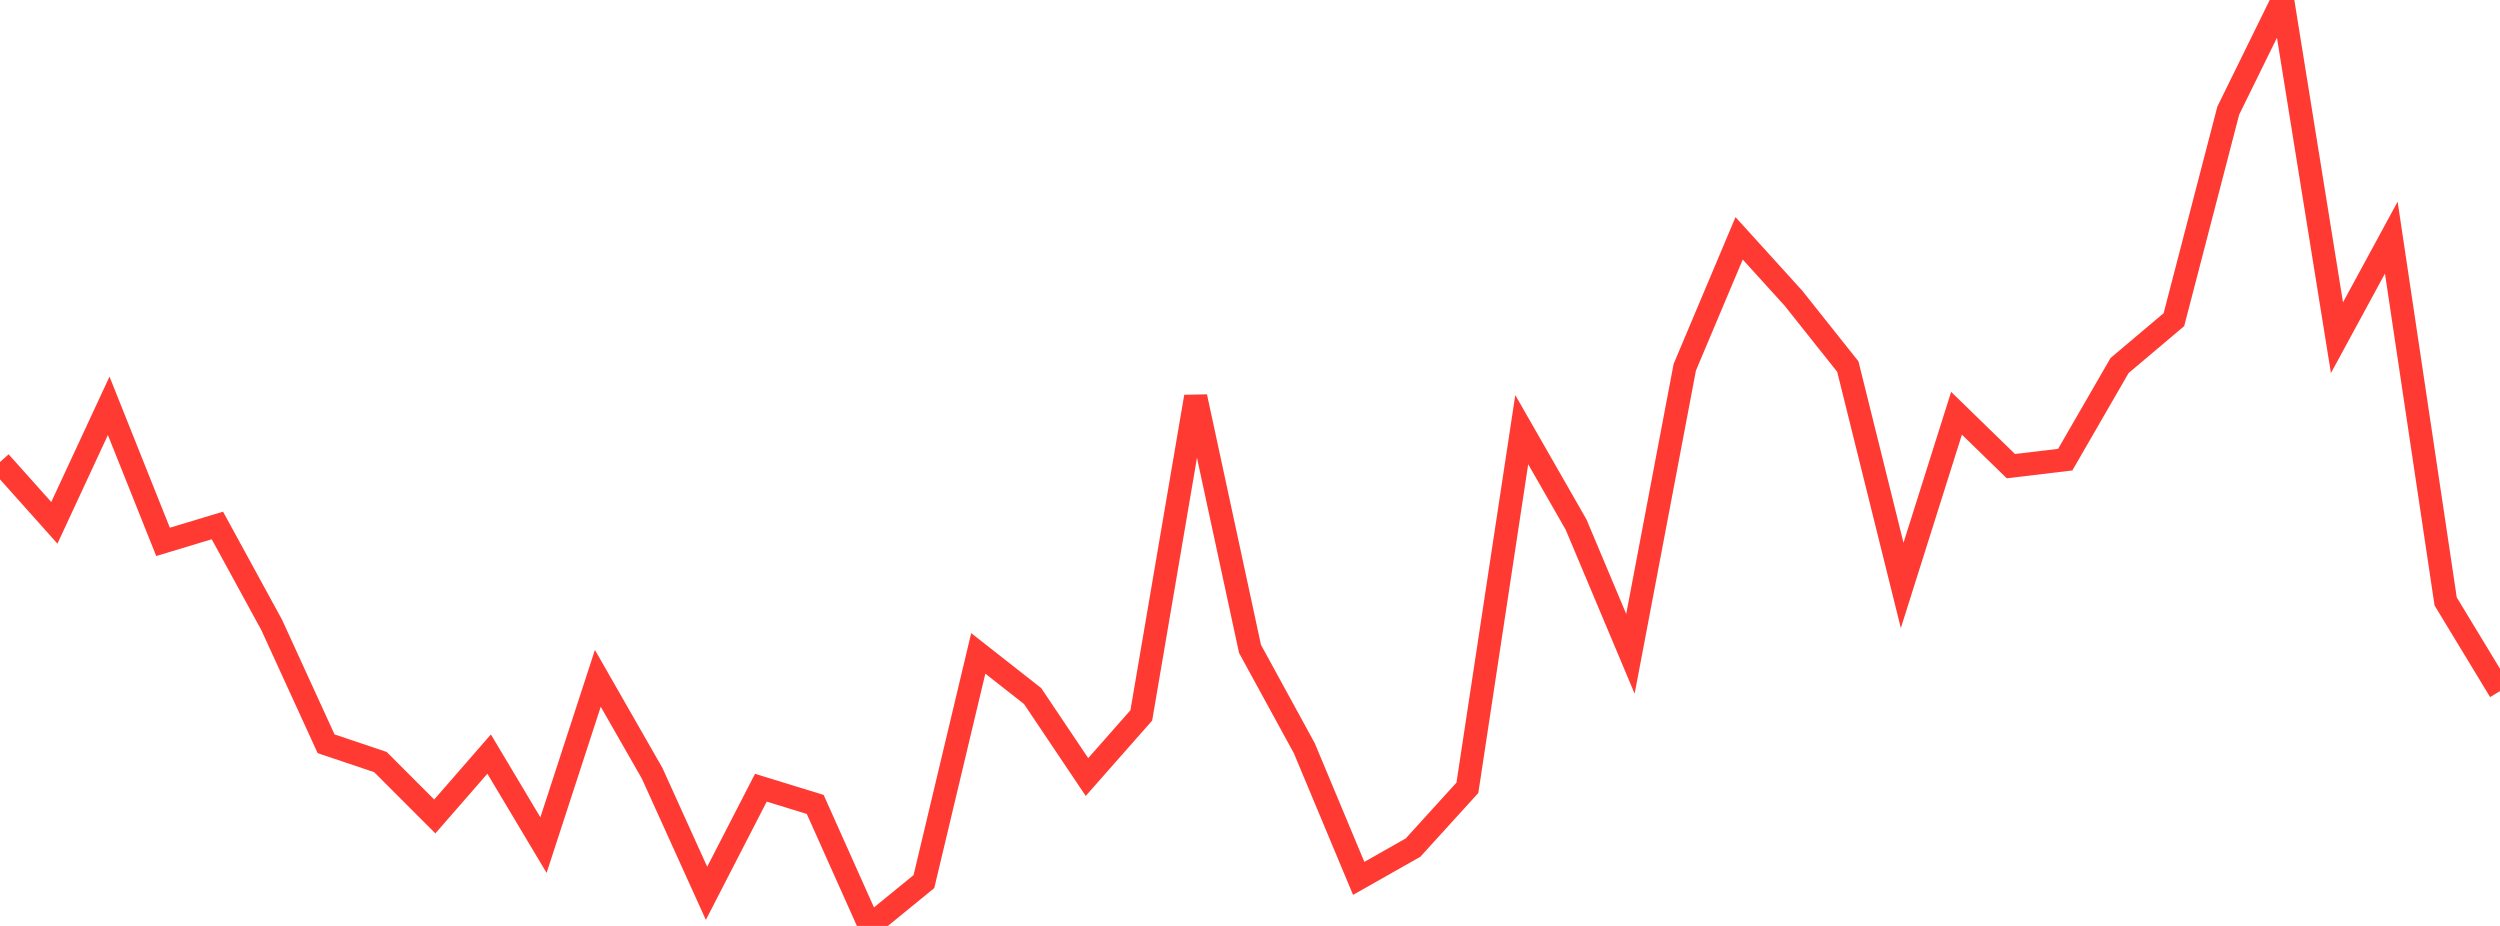 <?xml version="1.0" standalone="no"?>
<!DOCTYPE svg PUBLIC "-//W3C//DTD SVG 1.1//EN" "http://www.w3.org/Graphics/SVG/1.1/DTD/svg11.dtd">

<svg width="135" height="50" viewBox="0 0 135 50" preserveAspectRatio="none" 
  xmlns="http://www.w3.org/2000/svg"
  xmlns:xlink="http://www.w3.org/1999/xlink">


<polyline points="0.0, 24.949 2.935, 28.233 5.87, 21.914 8.804, 29.261 11.739, 28.375 14.674, 33.751 17.609, 40.164 20.543, 41.151 23.478, 44.089 26.413, 40.72 29.348, 45.636 32.283, 36.631 35.217, 41.76 38.152, 48.239 41.087, 42.537 44.022, 43.44 46.957, 50.0 49.891, 47.607 52.826, 35.283 55.761, 37.587 58.696, 41.959 61.63, 38.632 64.565, 21.424 67.5, 35.038 70.435, 40.409 73.37, 47.433 76.304, 45.77 79.239, 42.541 82.174, 23.202 85.109, 28.329 88.043, 35.306 90.978, 19.831 93.913, 12.87 96.848, 16.106 99.783, 19.797 102.717, 31.613 105.652, 22.316 108.587, 25.172 111.522, 24.821 114.457, 19.738 117.391, 17.261 120.326, 5.974 123.261, 0.0 126.196, 18.236 129.13, 12.831 132.065, 32.476 135.0, 37.319" fill="none" stroke="#ff3a33" stroke-width="1.25"/>

</svg>
